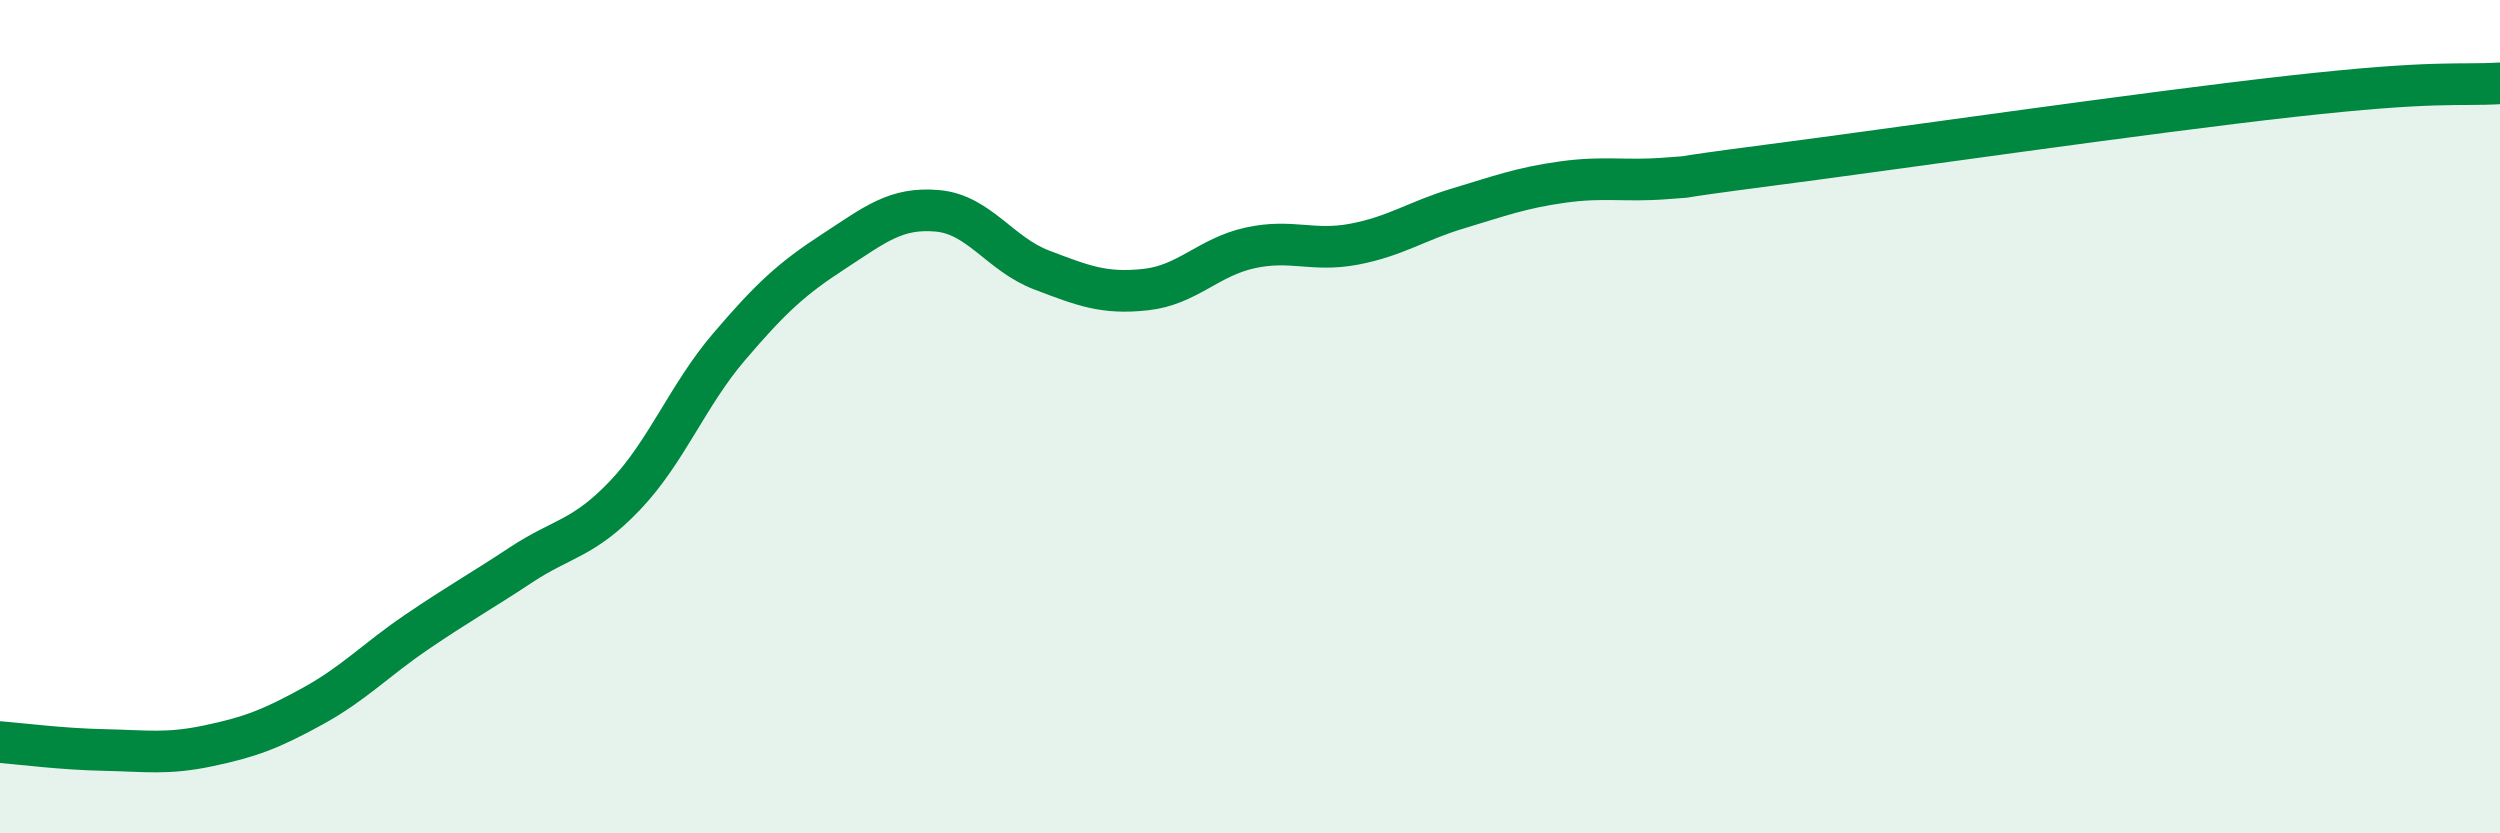 
    <svg width="60" height="20" viewBox="0 0 60 20" xmlns="http://www.w3.org/2000/svg">
      <path
        d="M 0,17.81 C 0.5,17.85 1.5,17.98 2.5,18 C 3.5,18.02 4,18.11 5,17.9 C 6,17.69 6.5,17.5 7.5,16.95 C 8.5,16.4 9,15.85 10,15.17 C 11,14.49 11.5,14.22 12.5,13.56 C 13.5,12.9 14,12.94 15,11.89 C 16,10.84 16.5,9.49 17.5,8.32 C 18.5,7.15 19,6.69 20,6.04 C 21,5.39 21.5,4.97 22.5,5.06 C 23.5,5.15 24,6.1 25,6.48 C 26,6.86 26.5,7.06 27.5,6.95 C 28.5,6.84 29,6.17 30,5.95 C 31,5.73 31.5,6.05 32.5,5.86 C 33.5,5.67 34,5.3 35,5 C 36,4.7 36.5,4.51 37.5,4.37 C 38.5,4.23 39,4.36 40,4.28 C 41,4.2 39.5,4.35 42.5,3.96 C 45.5,3.57 51.5,2.7 55,2.31 C 58.5,1.92 59,2.06 60,2L60 20L0 20Z"
        fill="#008740"
        opacity="0.1"
        stroke-linecap="round"
        stroke-linejoin="round"
      />
      <path
        d="M 0,17.81 C 0.5,17.85 1.5,17.98 2.5,18 C 3.5,18.02 4,18.11 5,17.9 C 6,17.69 6.5,17.5 7.5,16.95 C 8.5,16.4 9,15.85 10,15.17 C 11,14.49 11.5,14.22 12.5,13.56 C 13.5,12.9 14,12.94 15,11.89 C 16,10.84 16.5,9.49 17.5,8.32 C 18.5,7.15 19,6.69 20,6.04 C 21,5.39 21.5,4.97 22.5,5.06 C 23.5,5.15 24,6.1 25,6.48 C 26,6.86 26.5,7.06 27.5,6.95 C 28.5,6.84 29,6.17 30,5.95 C 31,5.73 31.5,6.05 32.5,5.86 C 33.5,5.67 34,5.3 35,5 C 36,4.7 36.5,4.51 37.5,4.37 C 38.5,4.23 39,4.36 40,4.28 C 41,4.2 39.5,4.35 42.5,3.96 C 45.5,3.57 51.5,2.7 55,2.31 C 58.5,1.92 59,2.06 60,2"
        stroke="#008740"
        stroke-width="1"
        fill="none"
        stroke-linecap="round"
        stroke-linejoin="round"
      />
    </svg>
  